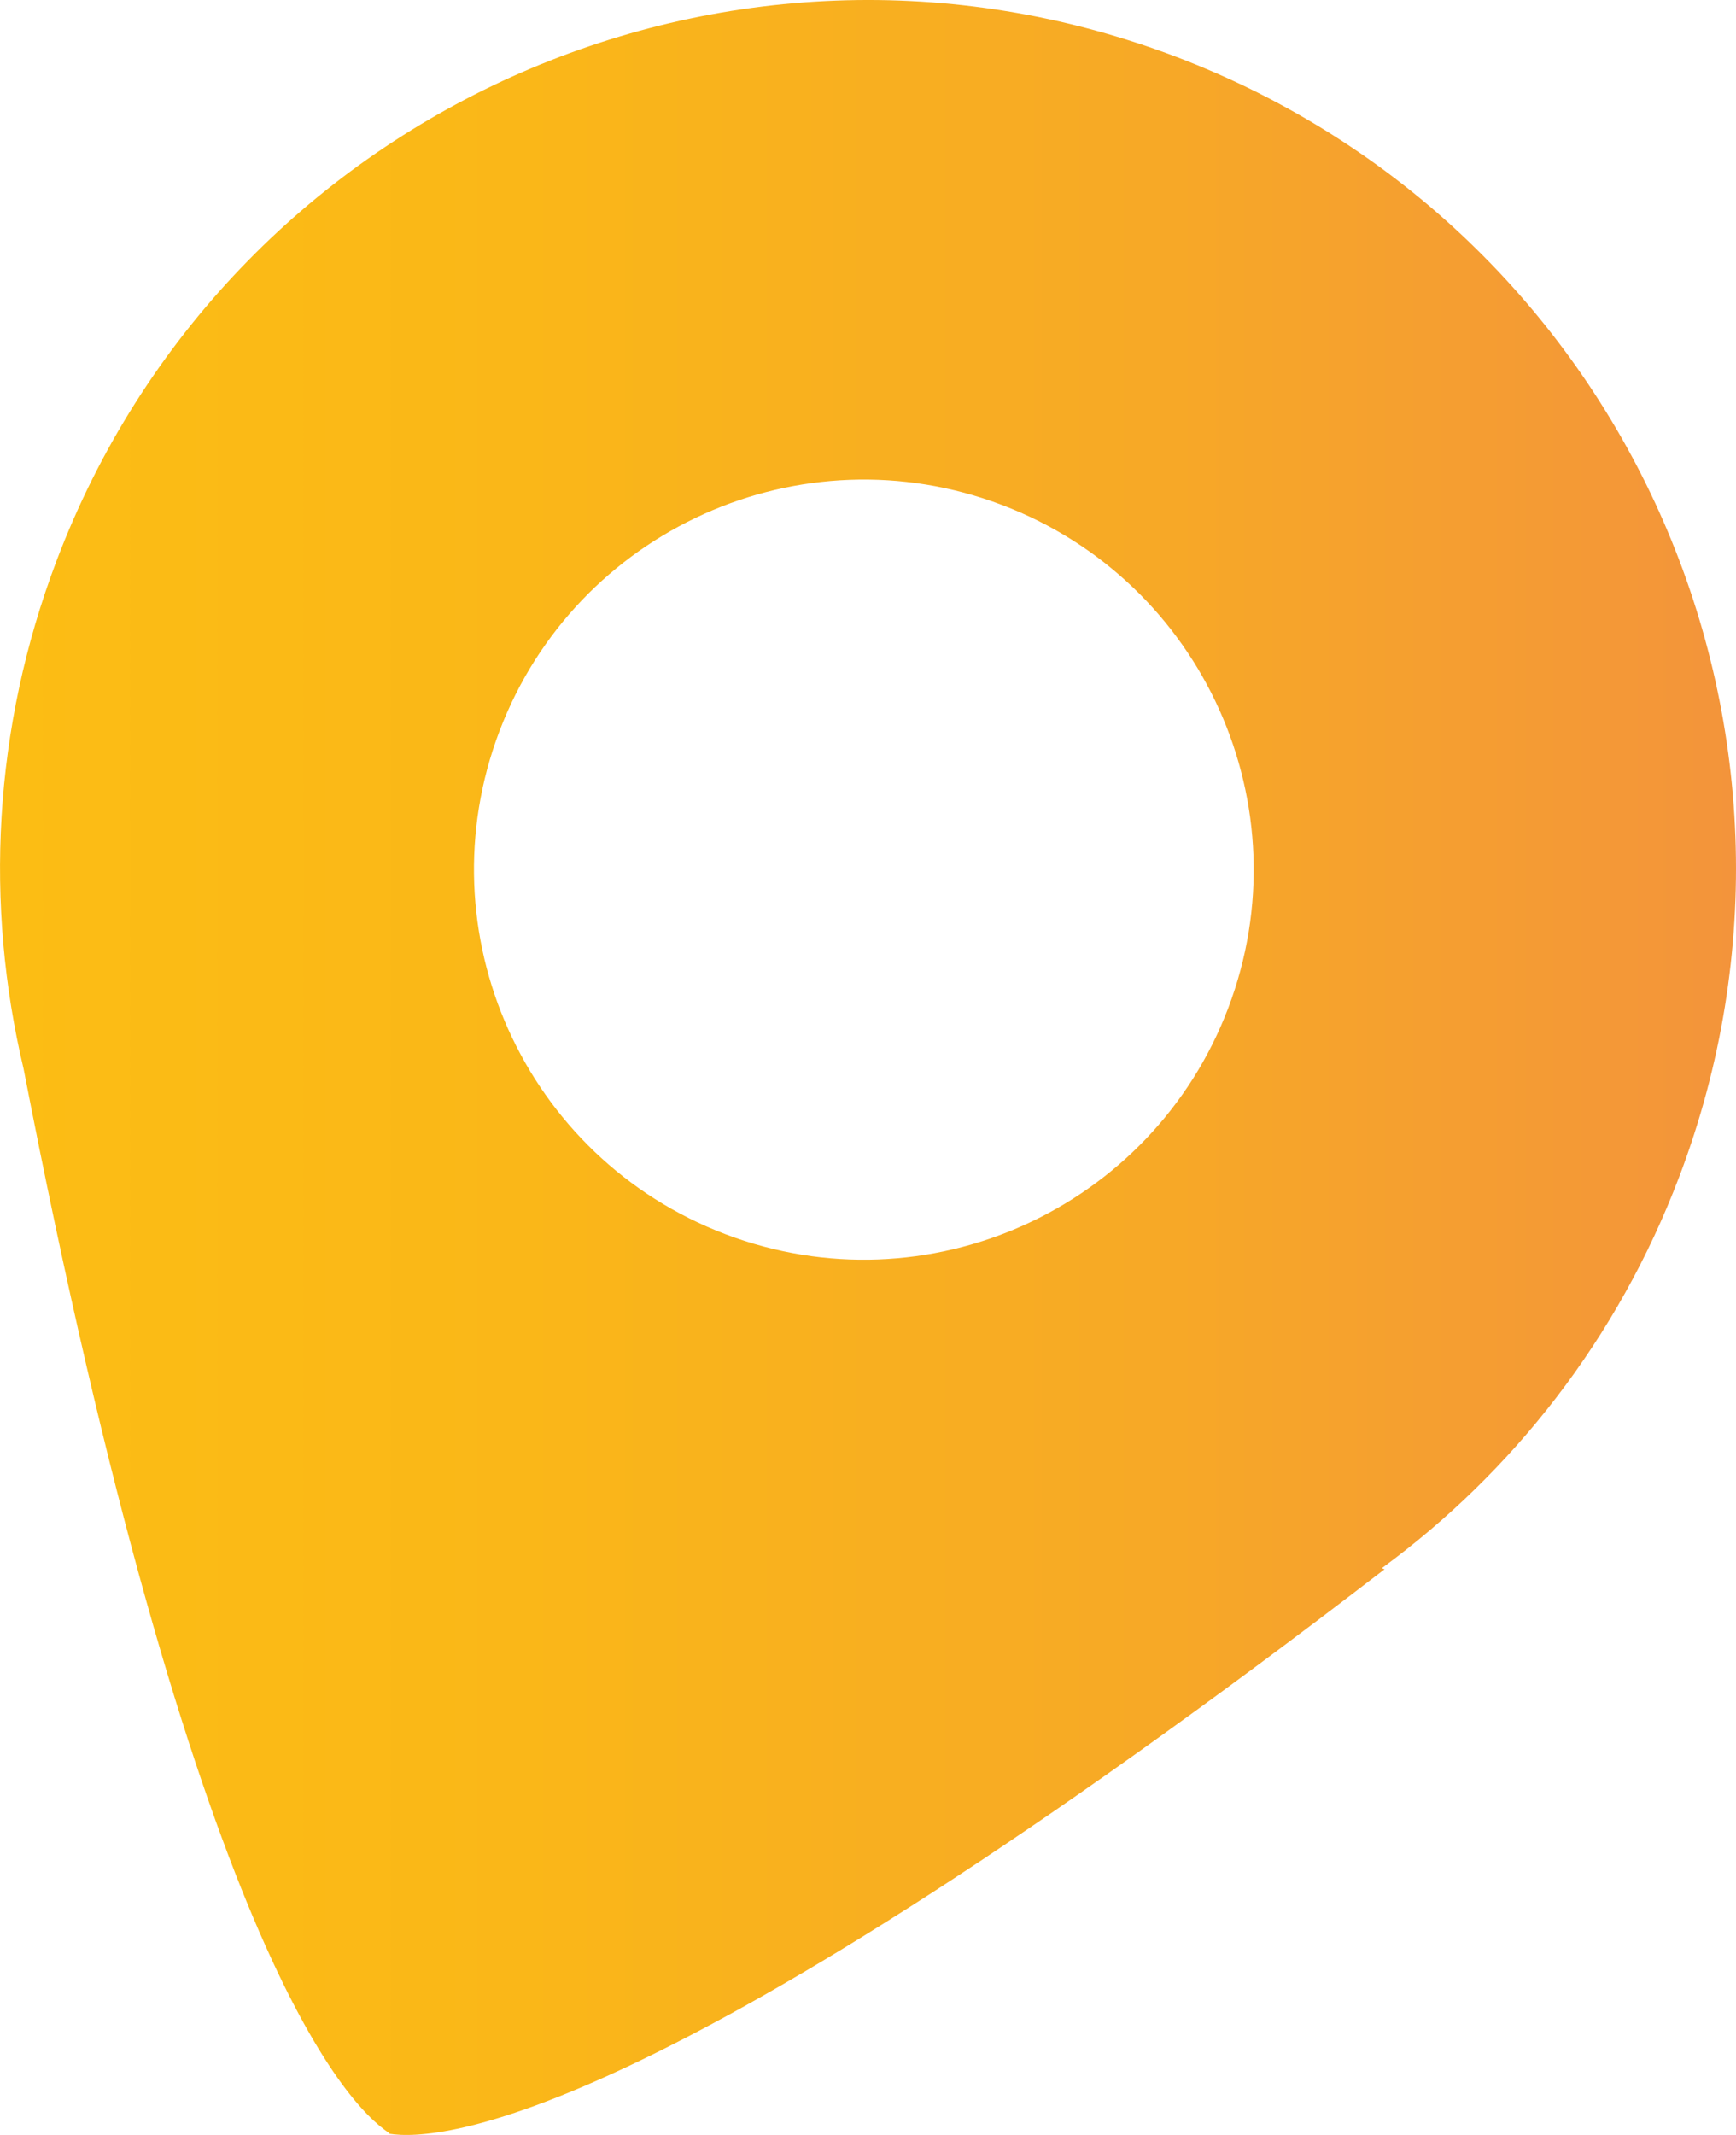 <svg xmlns="http://www.w3.org/2000/svg" xmlns:xlink="http://www.w3.org/1999/xlink" id="Calque_2" viewBox="0 0 220.69 271.26"><defs><style>.cls-1{fill:url(#Dégradé_sans_nom_14);}</style><linearGradient id="D&#xE9;grad&#xE9;_sans_nom_14" x1="0" y1="135.63" x2="220.69" y2="135.63" gradientUnits="userSpaceOnUse"><stop offset="0" stop-color="#fcbd14"></stop><stop offset=".3" stop-color="#fab718"></stop><stop offset=".66" stop-color="#f7a926"></stop><stop offset="1" stop-color="#f3943b"></stop></linearGradient></defs><g id="Calque_1-2"><path class="cls-1" d="m213.48,149.5c21.62-56.96-7.02-120.66-63.98-142.29C92.54-14.41,28.83,14.23,7.21,71.2-.93,92.65-1.94,115.05,3,135.81c21.53,111.07,40.86,131.53,46.5,135.23l-.03.07c6.47,1.03,34.59-1.02,126.54-71.72l-.34-.14c16.58-12.16,29.97-29.09,37.81-49.75Zm-121.25,7.32c-25.58-9.71-38.45-38.33-28.74-63.91,9.71-25.58,38.33-38.45,63.91-28.74,25.58,9.71,38.45,38.33,28.74,63.91-9.71,25.58-38.33,38.45-63.91,28.74Z"></path></g></svg>